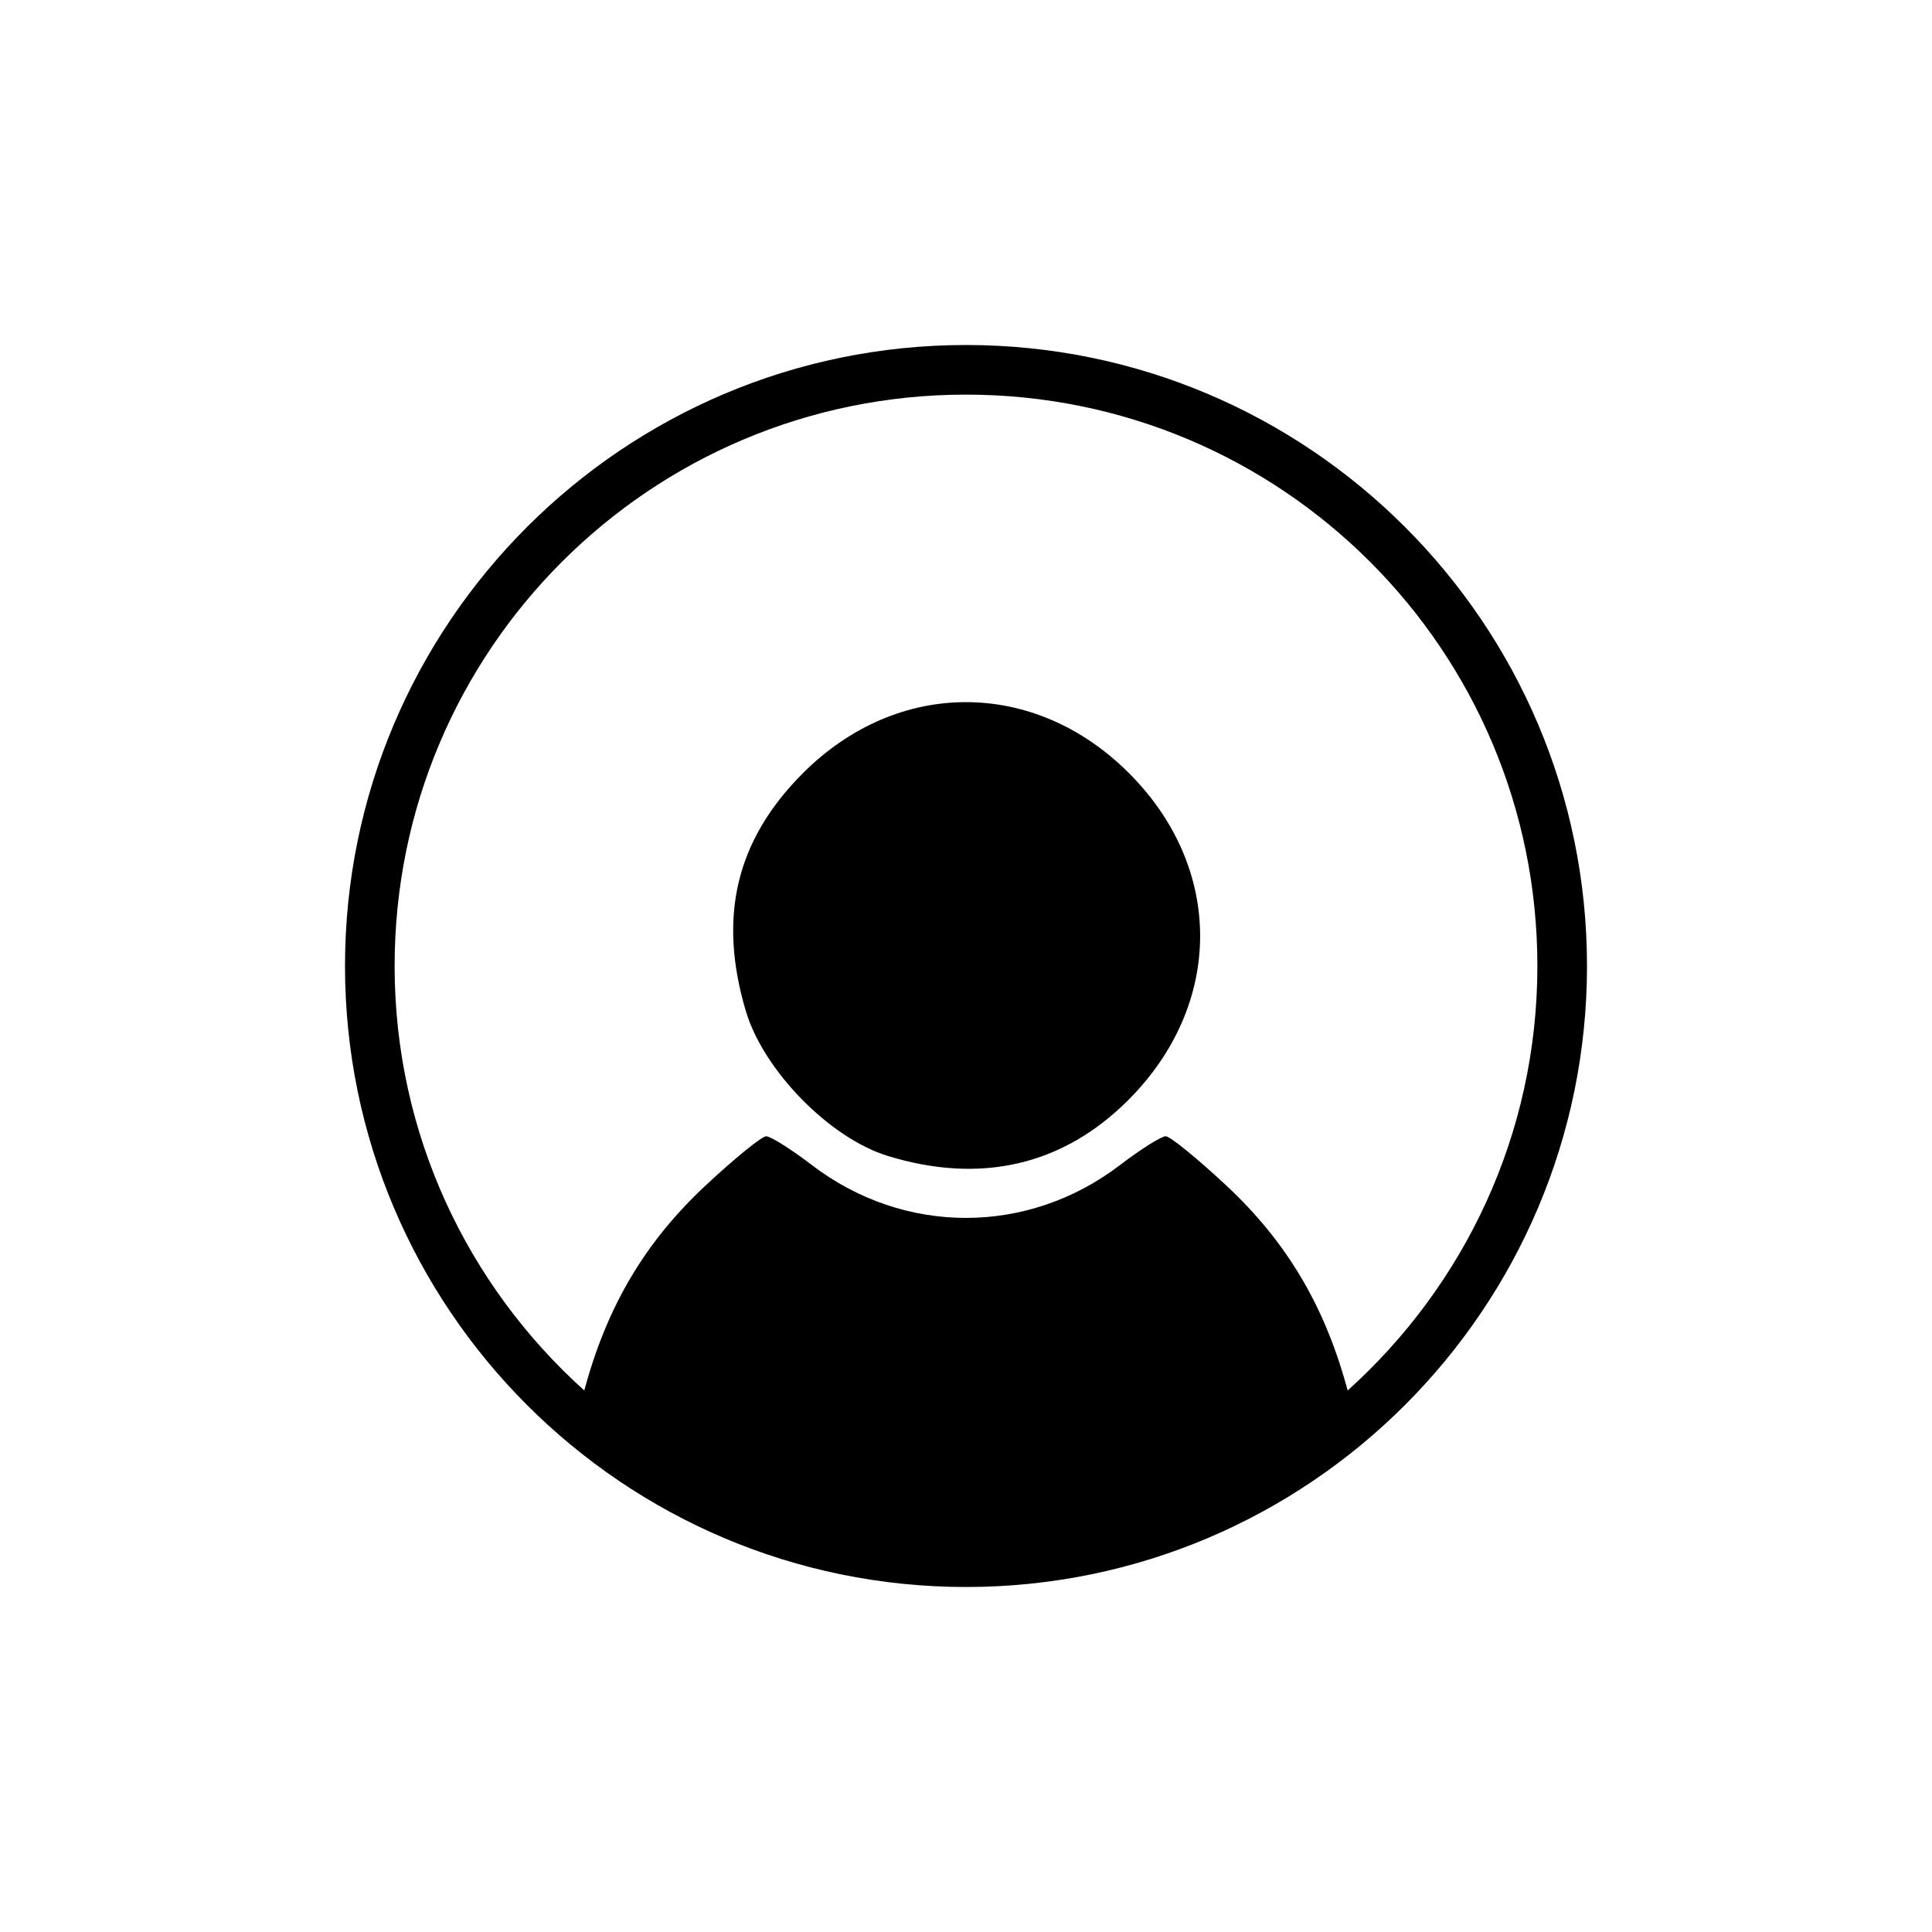<svg xmlns="http://www.w3.org/2000/svg" width="45" height="45" viewBox="0 0 2100 2100"><path d="M1050 375c-372.473 0-675 302.531-675 675 0 372.473 302.527 675 675 675 372.469 0 675-302.527 675-675 0-372.469-302.531-675-675-675Zm0 53.93c343.29 0 621.07 277.78 621.07 621.07 0 183.512-79.898 347.75-206.23 461.39l-1.54-5.554c-24.51-88.164-65.538-156.598-129.8-216.703-31.79-29.738-61.691-54.07-66.441-54.07-4.758 0-27.18 14.117-49.848 31.43-100.121 76.417-234.438 76.417-334.55 0-22.673-17.305-45.098-31.43-49.852-31.43-4.762 0-34.657 24.332-66.446 54.07-64.254 60.105-105.215 128.539-129.726 216.703l-1.547 5.555C508.79 1397.75 428.934 1233.492 428.934 1050c0-343.29 277.785-621.07 621.066-621.07Zm-.07 334.261c-62.864 0-125.692 25.707-177.188 77.207-72.535 72.543-92.558 155.852-62.086 258.473 19.211 64.688 91.153 138.188 154.266 157.566 101.09 31.04 190.406 10.333 261.418-60.68 103.879-103.878 104.23-251.976.851-355.359-51.5-51.5-114.39-77.207-177.261-77.207Zm0 0"/></svg>